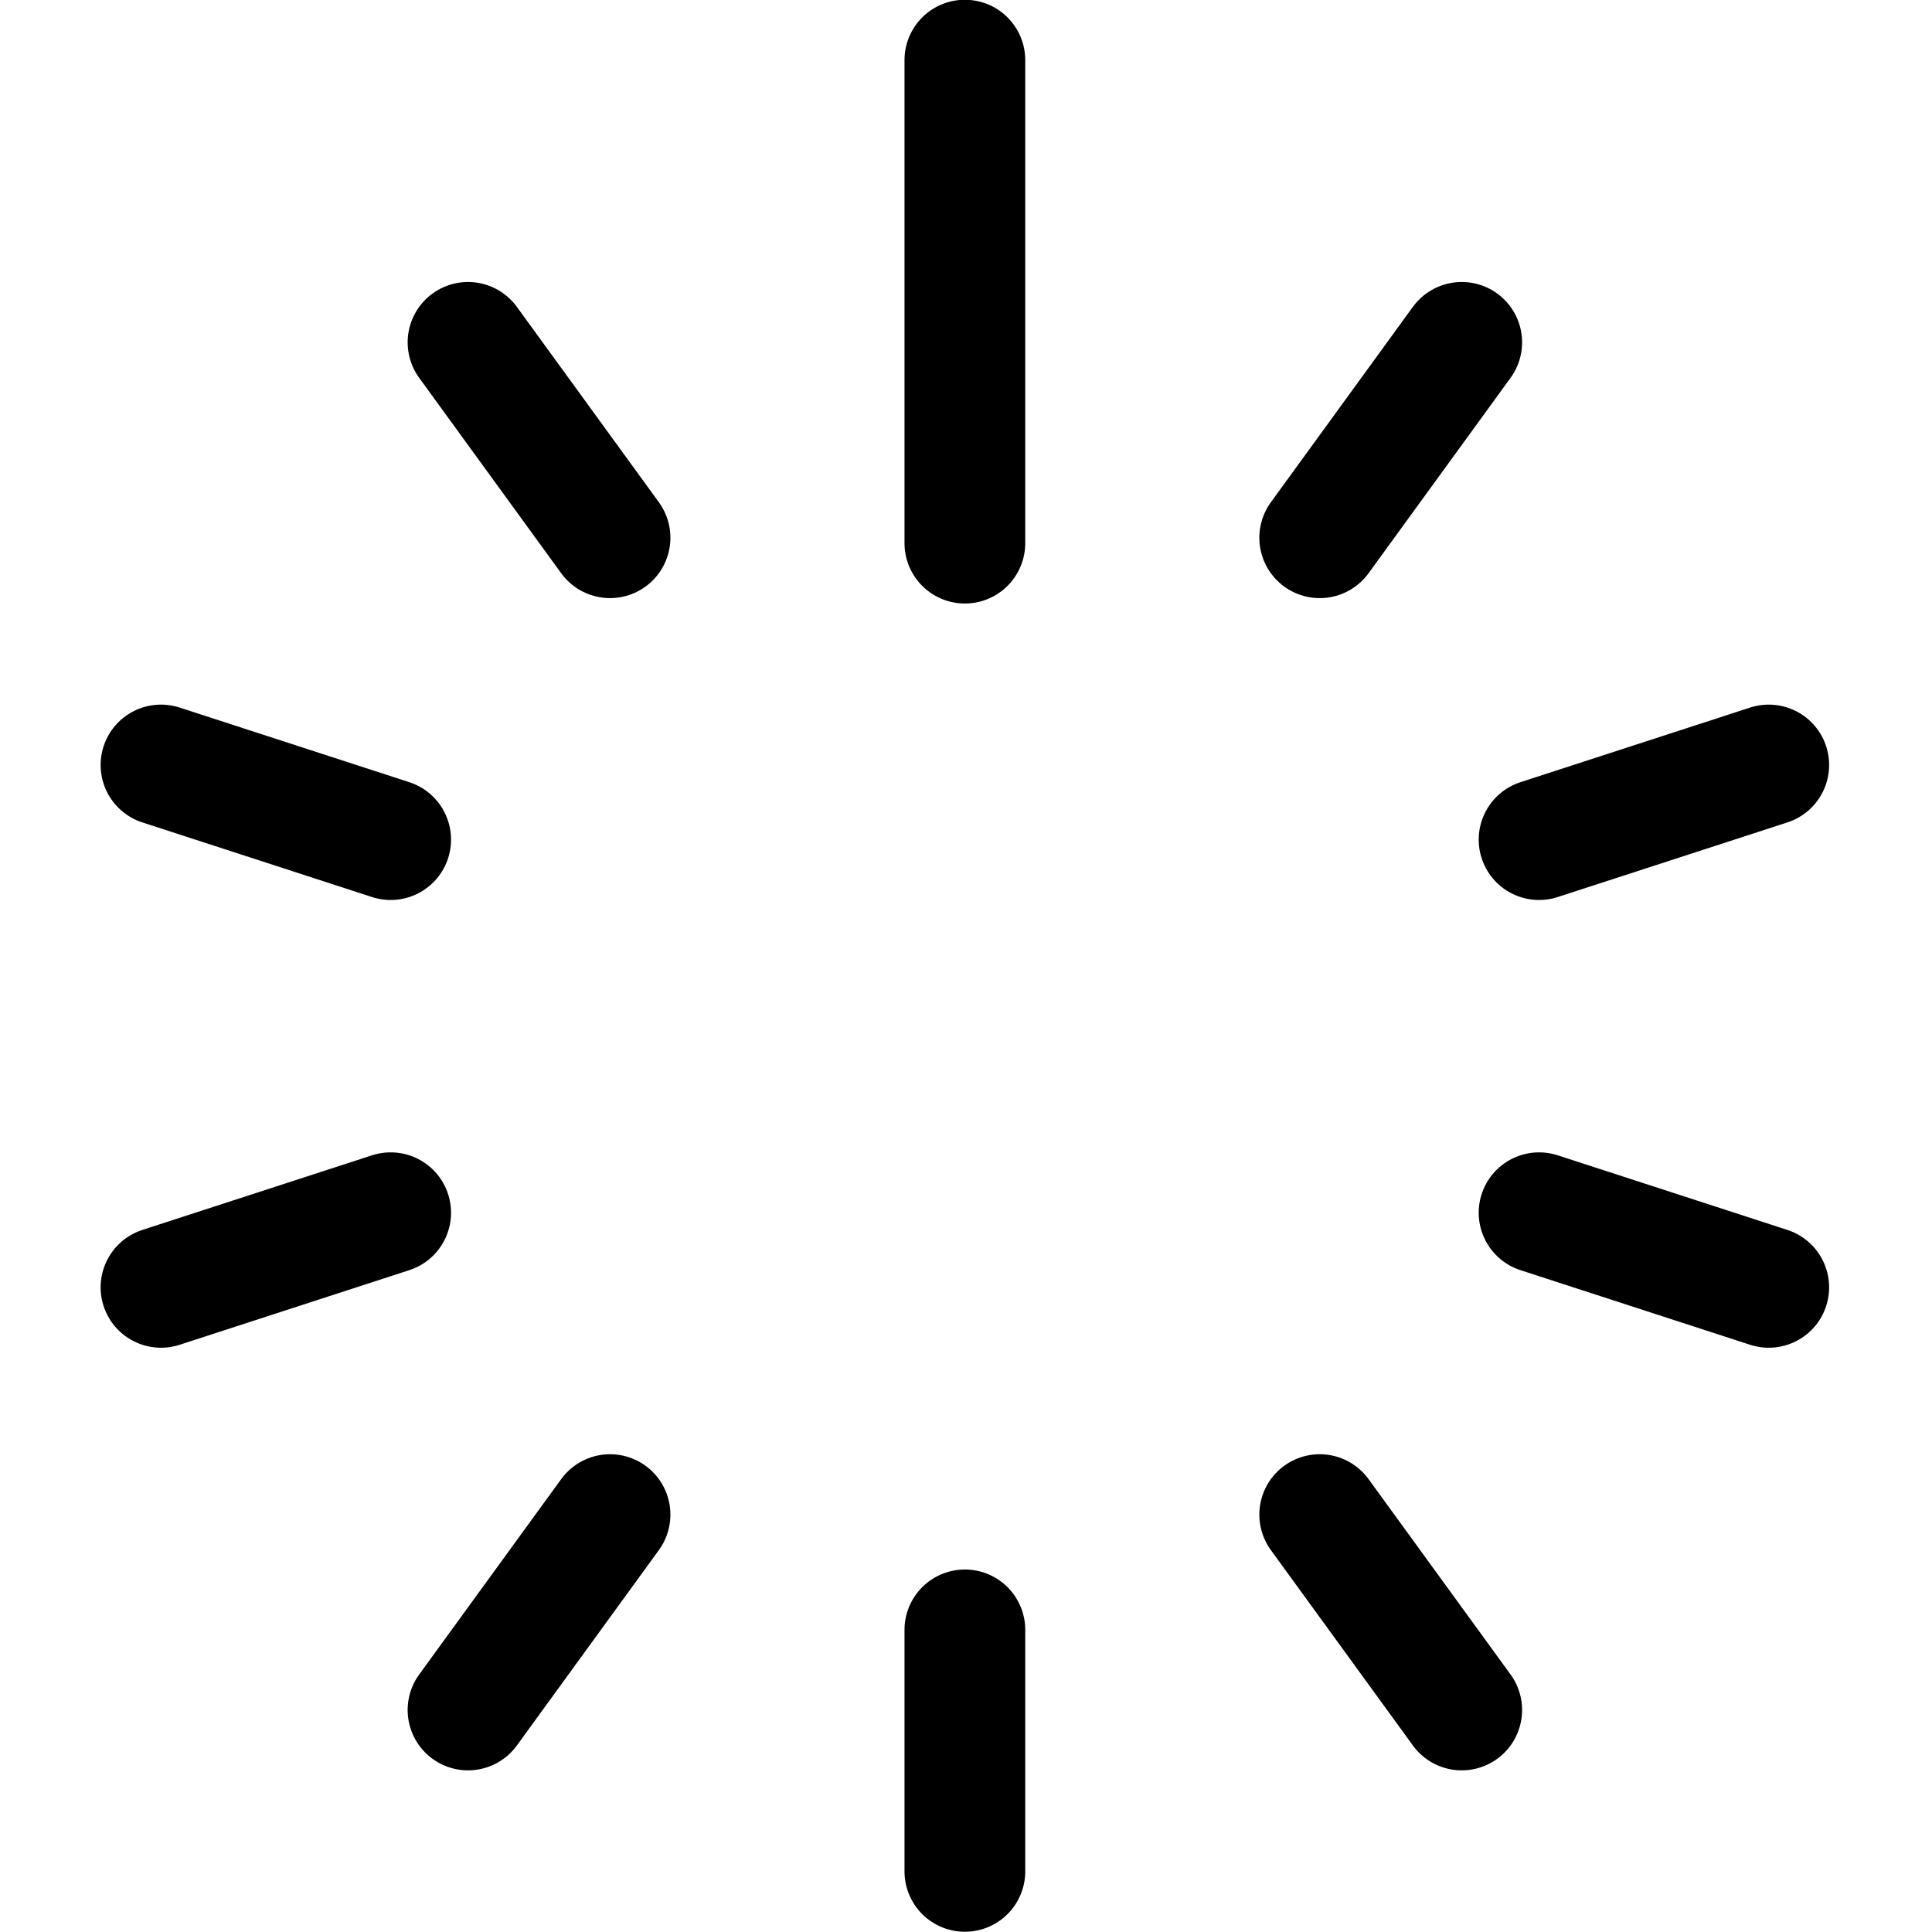 <svg xmlns="http://www.w3.org/2000/svg" fill="none" viewBox="0 0 24 24" id="Loading-Circle--Streamline-Ultimate"><desc>Loading Circle Streamline Icon: https://streamlinehq.com</desc><path stroke="#000000" stroke-linecap="round" stroke-linejoin="round" d="m5.814 4.253 1.764 2.427" stroke-width="1.5"></path><path stroke="#000000" stroke-linecap="round" stroke-linejoin="round" d="m2 9.503 2.853 0.927" stroke-width="1.5"></path><path stroke="#000000" stroke-linecap="round" stroke-linejoin="round" d="m2 15.992 2.853 -0.927" stroke-width="1.5"></path><path stroke="#000000" stroke-linecap="round" stroke-linejoin="round" d="m5.814 21.242 1.764 -2.427" stroke-width="1.5"></path><path stroke="#000000" stroke-linecap="round" stroke-linejoin="round" d="M11.986 23.247v-3" stroke-width="1.5"></path><path stroke="#000000" stroke-linecap="round" stroke-linejoin="round" d="m18.158 21.242 -1.764 -2.427" stroke-width="1.5"></path><path stroke="#000000" stroke-linecap="round" stroke-linejoin="round" d="m21.972 15.992 -2.853 -0.927" stroke-width="1.5"></path><path stroke="#000000" stroke-linecap="round" stroke-linejoin="round" d="m21.972 9.503 -2.853 0.927" stroke-width="1.5"></path><path stroke="#000000" stroke-linecap="round" stroke-linejoin="round" d="m18.158 4.253 -1.764 2.427" stroke-width="1.5"></path><path stroke="#000000" stroke-linecap="round" stroke-linejoin="round" d="M11.986 0.747v6" stroke-width="1.5"></path></svg>